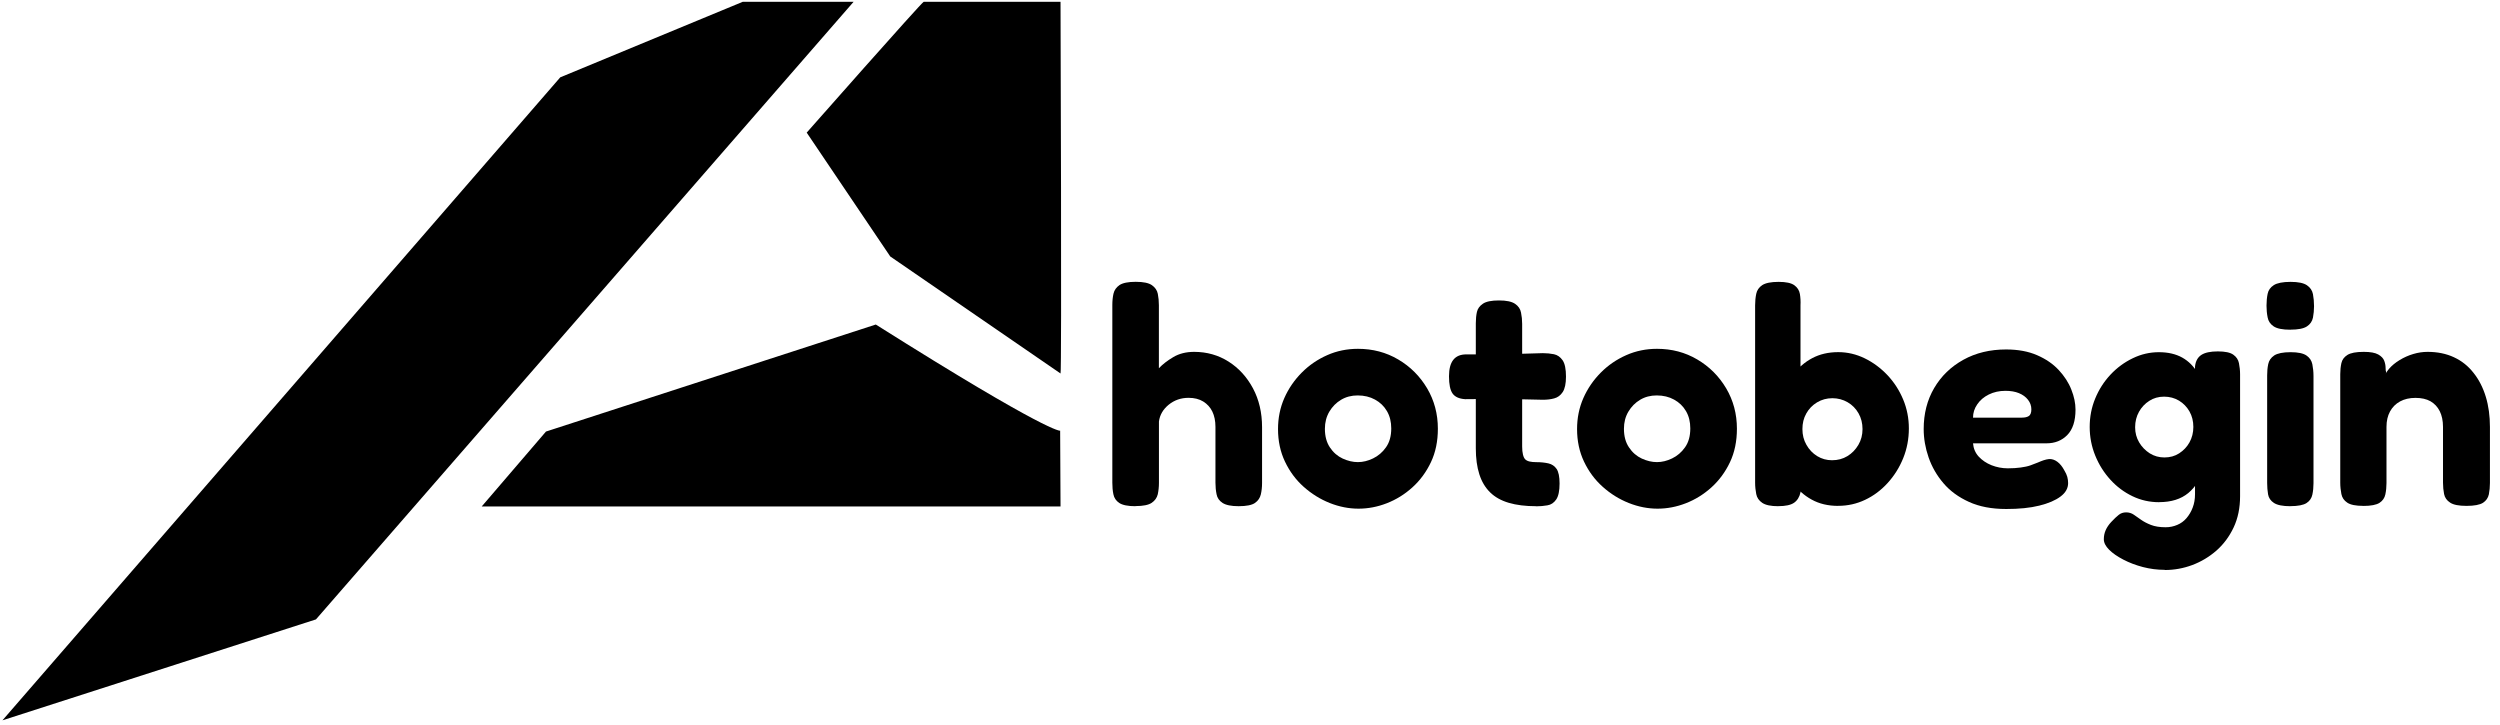 <svg xmlns="http://www.w3.org/2000/svg" id="Layer_1" width="46.715" height="13.541" viewBox="0 0 46.715 13.541"><g><polygon points="15.95 .034 5.904 11.574 .046 13.46 10.469 1.445 13.878 .034 15.95 .034"></polygon><g><path d="M9.001,9.464l1.201-1.4,6.163-2c3.247,2.048,3.445,1.984,3.445,1.984l.007,1.416h-10.816Z"></path><path d="M19.817,6.979l-3.182-2.187-1.561-2.314S17.22.045,17.26.034h2.557s.025,6.942,0,6.946Z"></path></g></g><g><path d="M21.217,9.459c-.142,0-.243-.021-.303-.061s-.096-.095-.109-.161c-.014-.067-.02-.14-.02-.217v-3.321c0-.077.007-.148.022-.213s.053-.118.112-.159c.06-.04.161-.061.303-.061.143,0,.243.021.303.063.06.042.097.096.11.162.013.065.02.137.02.213v1.177c.069-.073.159-.143.269-.208.109-.065.239-.098.39-.098.238,0,.452.061.643.182s.342.287.456.499c.113.212.17.454.17.727v1.043c0,.077-.008.148-.023.213-.016.066-.052.119-.109.159s-.159.061-.306.061c-.139,0-.238-.021-.3-.061s-.1-.095-.112-.161c-.014-.067-.021-.14-.021-.217v-1.043c0-.112-.02-.207-.058-.286-.038-.079-.095-.141-.17-.188-.075-.046-.167-.069-.274-.069-.142,0-.266.043-.372.129-.105.086-.166.191-.182.314v1.147c0,.077-.008.148-.022.213-.016.066-.054.119-.113.159s-.16.061-.303.061Z"></path><path d="M25.386,9.505c-.181,0-.36-.035-.539-.106-.178-.071-.34-.172-.487-.303-.146-.13-.262-.287-.349-.47s-.13-.386-.13-.608c0-.208.039-.4.118-.58.079-.179.188-.337.326-.476s.297-.247.476-.326c.178-.079.37-.118.574-.118.276,0,.527.066.752.199.226.133.405.312.54.539.134.227.201.479.201.755,0,.234-.043.443-.13.626-.086.182-.201.339-.346.47s-.304.229-.479.297-.351.101-.528.101ZM25.375,8.635c.092,0,.187-.023.282-.069s.177-.115.242-.208c.065-.092.098-.209.098-.352,0-.123-.026-.23-.08-.323s-.128-.164-.223-.216c-.094-.052-.202-.078-.325-.078-.115,0-.219.027-.309.081-.091.054-.164.128-.22.222-.055.094-.083.201-.083.32,0,.139.031.255.094.349.063.095.144.164.239.208.097.044.19.066.283.066Z"></path><path d="M27.399,6.622h.635l.796-.023c.073,0,.142.007.207.02.065.014.119.051.162.113.042.062.063.163.063.306,0,.13-.021.227-.061.288-.041.062-.094.101-.159.118-.065.018-.136.026-.213.026l-.756-.017-.697.006c-.112-.008-.189-.043-.234-.107-.044-.063-.066-.17-.066-.32,0-.139.027-.241.081-.309s.135-.101.242-.101ZM28.702,9.459c-.196,0-.365-.021-.508-.063s-.259-.107-.349-.195c-.091-.089-.158-.201-.202-.338s-.066-.299-.066-.487v-2.335c0-.081.007-.152.021-.213s.051-.112.112-.153.161-.061.3-.061.238.021.3.063c.062.042.1.097.112.165.014.067.021.137.021.21v2.29c0,.062.005.112.015.152.01.041.023.07.043.09.02.019.046.032.081.04.034.008.077.012.127.012.084,0,.159.008.225.023.065.015.116.05.153.104.036.054.055.144.055.271,0,.139-.021.238-.063.3-.043.062-.098.099-.165.109-.066.012-.137.018-.21.018Z"></path><path d="M30.974,9.505c-.181,0-.36-.035-.539-.106s-.341-.172-.487-.303c-.146-.13-.262-.287-.349-.47s-.13-.386-.13-.608c0-.208.039-.4.118-.58.079-.179.188-.337.326-.476s.297-.247.476-.326c.179-.079.37-.118.574-.118.276,0,.527.066.752.199.226.133.405.312.54.539.134.227.201.479.201.755,0,.234-.043.443-.13.626-.086.182-.201.339-.346.47s-.304.229-.479.297-.351.101-.528.101ZM30.963,8.635c.092,0,.187-.023.282-.069s.177-.115.242-.208c.065-.092.098-.209.098-.352,0-.123-.026-.23-.08-.323s-.128-.164-.223-.216c-.094-.052-.202-.078-.325-.078-.115,0-.219.027-.309.081-.091.054-.164.128-.22.222s-.083.201-.083.32c0,.139.031.255.095.349.063.095.144.164.239.208.097.044.19.066.283.066Z"></path><path d="M33.229,9.459c-.138,0-.238-.021-.3-.063s-.099-.097-.112-.164-.021-.138-.021-.211v-3.315c0-.077.007-.149.021-.216.014-.067.051-.121.112-.162.062-.04.163-.061.306-.061.139,0,.236.021.294.063.058.042.093.097.104.165.011.067.015.138.011.21v3.495c-.019.088-.06.153-.121.195s-.159.063-.294.063ZM34.348,9.453c-.188,0-.354-.039-.496-.118-.143-.078-.261-.186-.354-.32-.095-.135-.165-.288-.214-.461-.048-.173-.07-.357-.066-.554,0-.188.025-.369.075-.542.05-.173.122-.325.217-.456.094-.131.211-.234.352-.309.141-.075.303-.113.487-.113.173,0,.338.039.496.116.157.077.299.182.424.314.125.133.223.285.294.456.071.171.106.351.106.539,0,.196-.035.382-.106.557s-.168.329-.291.464-.264.24-.421.314c-.158.075-.325.112-.502.112ZM34.233,8.6c.107,0,.203-.025.288-.077s.153-.122.205-.211c.052-.088.077-.187.077-.294s-.024-.206-.074-.294c-.05-.088-.118-.158-.205-.208s-.182-.075-.285-.075c-.104,0-.199.026-.286.078-.086.052-.153.121-.201.208-.049.086-.072.184-.072.291s.024.206.075.294c.05.089.117.159.201.211.085.052.177.077.277.077Z"></path><path d="M37.486,9.511c-.27,0-.501-.044-.695-.133-.194-.088-.353-.204-.476-.349-.123-.144-.216-.305-.277-.481s-.092-.354-.092-.53c0-.288.065-.544.196-.767.131-.223.312-.399.545-.528s.499-.193.799-.193c.223,0,.416.036.579.107.164.071.298.163.404.277.105.113.185.235.236.366.052.13.078.255.078.375,0,.211-.052.369-.153.473s-.231.156-.39.156h-1.372c.008.096.043.179.106.248.063.068.144.123.239.161.097.038.198.058.306.058.089,0,.168-.005.239-.015s.132-.022.182-.04.096-.035.136-.052c.04-.018.078-.032.112-.044.035-.011.067-.019.099-.022.054-.004.105.013.155.049s.095.092.133.164c.026.043.045.083.055.121.01.039.015.077.015.115,0,.096-.047.18-.142.251-.094.071-.227.128-.397.17-.172.043-.378.063-.62.063ZM36.868,7.804h.911c.058,0,.102-.01.133-.031.03-.021.046-.062.046-.124,0-.065-.021-.125-.063-.179-.042-.054-.099-.095-.17-.124-.071-.029-.155-.043-.251-.043-.115,0-.219.023-.312.069-.092.046-.164.107-.216.185-.053.077-.078.159-.078.247Z"></path><path d="M40.346,9.384c-.178,0-.344-.037-.499-.112-.156-.075-.294-.178-.412-.308-.12-.131-.214-.281-.283-.45s-.104-.348-.104-.536.034-.366.104-.534c.069-.167.164-.315.285-.444s.26-.231.416-.306c.155-.075.317-.113.487-.113.173,0,.318.034.438.101.119.067.215.164.288.289s.128.273.164.444c.036.171.055.362.055.573,0,.285-.031.532-.095.741s-.164.371-.3.484c-.137.113-.318.17-.545.17ZM40.449,10.648c-.139,0-.274-.018-.406-.052-.133-.035-.255-.081-.366-.139-.112-.058-.2-.119-.266-.185s-.099-.131-.099-.196c0-.062.012-.118.035-.17s.058-.104.104-.153c.054-.058.101-.102.139-.132.038-.031.085-.047.139-.047s.102.015.144.044c.043.028.088.061.136.095s.108.066.182.095c.073.029.165.044.277.044.076,0,.148-.015.216-.044.067-.028.125-.07.173-.126.048-.057.087-.121.115-.196.029-.075.044-.158.044-.251v-2.387c.011-.1.051-.172.118-.216.067-.044.17-.066.309-.066.134,0,.23.02.288.061s.093.093.106.159.021.135.021.208v2.277c0,.22-.04.414-.121.586-.081.171-.188.314-.323.433-.135.117-.284.206-.449.268-.166.062-.337.093-.514.093ZM40.444,8.548c.104,0,.196-.025.276-.077.081-.053.146-.12.193-.205s.072-.181.072-.288c0-.108-.024-.204-.072-.289-.048-.084-.113-.152-.195-.202-.083-.05-.177-.075-.28-.075s-.196.026-.276.078c-.081.052-.146.12-.193.205s-.072.18-.072.289c0,.104.025.197.075.282s.116.152.198.205c.083.052.175.077.274.077Z"></path><path d="M42.797,6.161c-.146,0-.25-.021-.312-.063-.062-.042-.1-.098-.112-.167-.014-.069-.021-.142-.021-.219,0-.081.007-.155.021-.222.013-.067.052-.121.115-.162.063-.04.168-.061.313-.061.143,0,.244.021.306.063.062.042.1.098.113.167.013.069.02.144.02.225,0,.073-.007.144-.02.213-.014.069-.052.124-.113.164-.062.041-.165.061-.311.061ZM42.797,9.459c-.143,0-.244-.021-.306-.061s-.099-.095-.11-.161c-.011-.067-.017-.138-.017-.211v-2.012c0-.073.006-.143.02-.21.014-.067.051-.121.112-.162.062-.04.164-.061.306-.061.139,0,.238.021.298.063.06.042.096.097.109.165s.021.139.021.216v2.006c0,.073-.007.144-.021.211-.014.066-.05.12-.109.158s-.161.058-.303.058Z"></path><path d="M44.163,9.453c-.143,0-.243-.02-.303-.061-.06-.04-.096-.094-.109-.161s-.021-.138-.021-.211v-2.029c0-.073.007-.141.021-.205s.051-.114.112-.153.163-.058.306-.058c.123,0,.213.016.271.049.058.033.095.072.112.118.017.046.025.089.025.13s.004.068.012.083l-.034.11c.007-.058.037-.116.089-.176.052-.06.117-.113.196-.161.079-.048.163-.086.254-.113.09-.027.18-.04.268-.04.185,0,.35.034.493.101.145.067.267.165.366.292.101.127.177.276.229.447.052.171.077.359.077.562v1.049c0,.073-.007.144-.02.211-.014.066-.051.12-.109.158-.061.038-.163.058-.309.058-.143,0-.245-.02-.306-.061-.062-.04-.1-.094-.113-.161-.013-.067-.02-.138-.02-.211v-1.043c0-.115-.021-.213-.061-.294-.041-.081-.099-.142-.173-.185-.075-.042-.169-.063-.28-.063s-.207.022-.288.066c-.081.044-.144.107-.188.188-.044.081-.066.176-.066.289v1.049c0,.073-.007.144-.021.211-.014.066-.05.12-.109.158s-.16.058-.303.058Z"></path></g></svg>